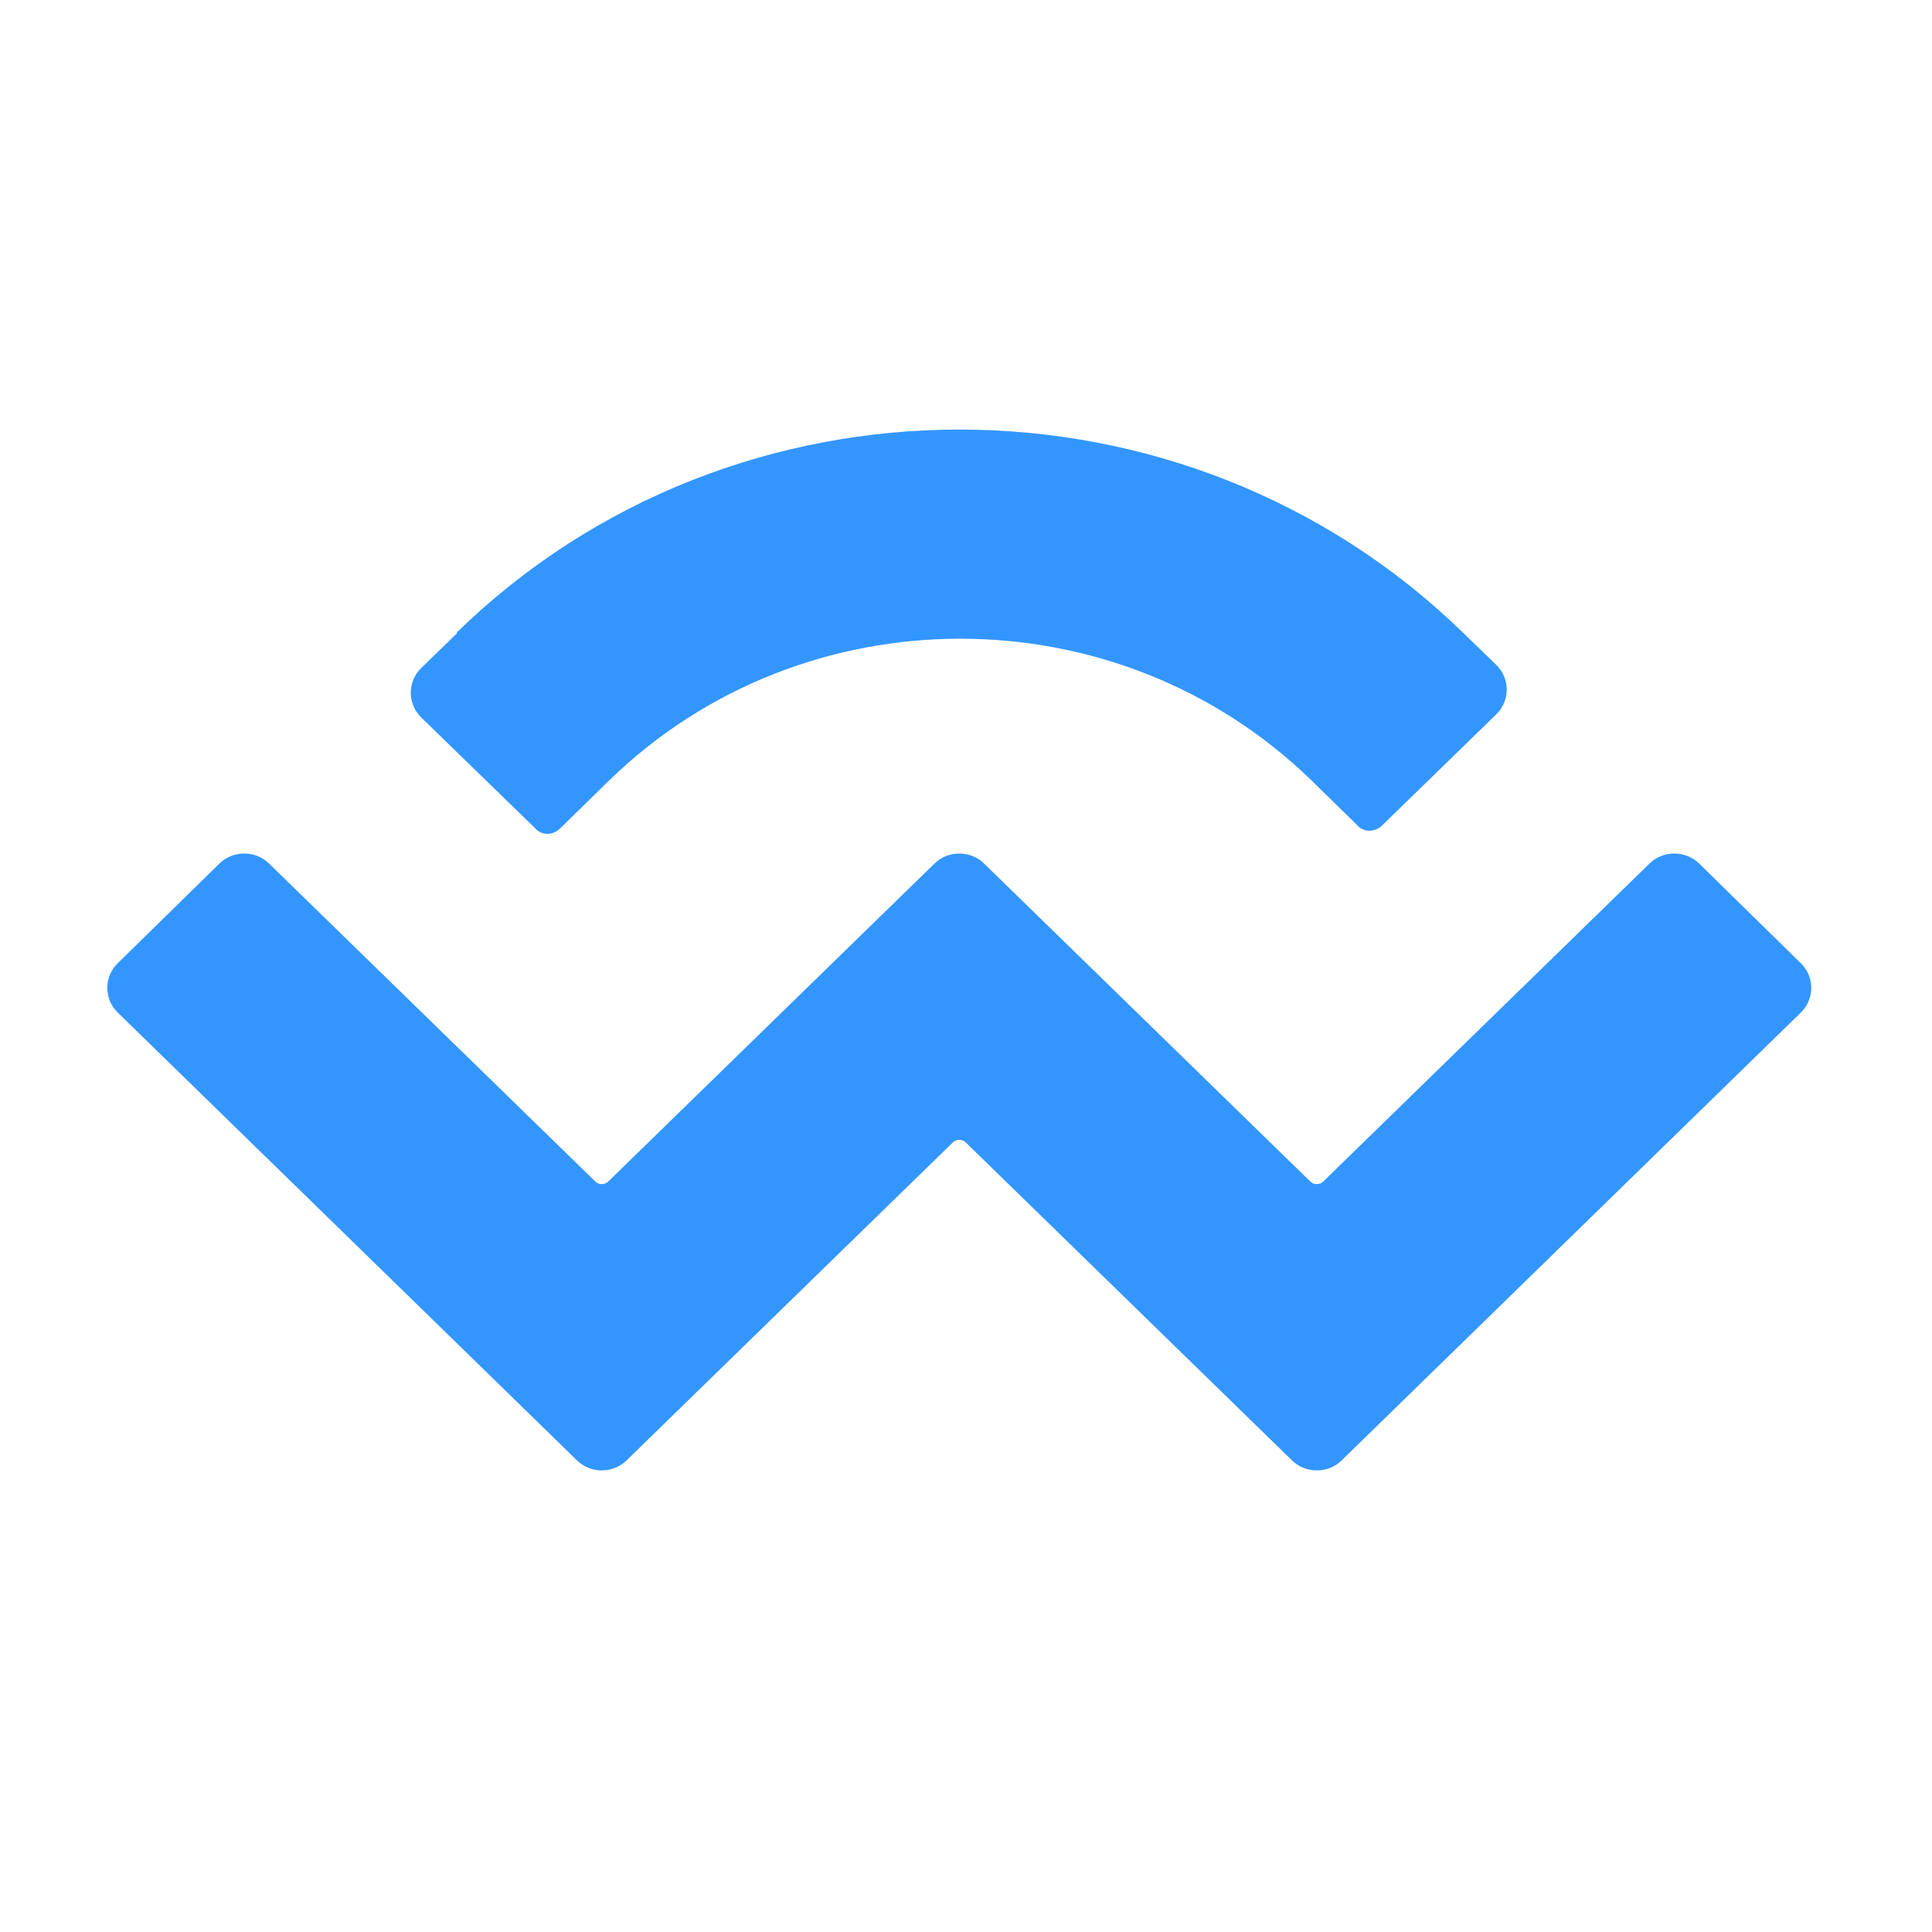 <svg width="24" height="24" viewBox="0 0 24 24" fill="none" xmlns="http://www.w3.org/2000/svg">
<g id="Component 106">
<path id="Vector" d="M5.668 7.863C9.115 4.494 14.718 4.494 18.178 7.863L18.591 8.263C18.759 8.431 18.759 8.702 18.591 8.87L17.171 10.252C17.081 10.342 16.939 10.342 16.861 10.252L16.293 9.696C13.879 7.347 9.98 7.347 7.566 9.696L6.959 10.29C6.869 10.381 6.727 10.381 6.649 10.29L5.229 8.909C5.061 8.741 5.061 8.47 5.229 8.302L5.681 7.863H5.668ZM21.109 10.729L22.374 11.969C22.542 12.136 22.542 12.408 22.374 12.575L16.668 18.14C16.5 18.308 16.216 18.308 16.048 18.14L11.994 14.189C11.955 14.15 11.878 14.15 11.839 14.189L7.785 18.14C7.617 18.308 7.333 18.308 7.166 18.14L1.459 12.575C1.291 12.408 1.291 12.136 1.459 11.969L2.724 10.729C2.892 10.561 3.176 10.561 3.344 10.729L7.398 14.68C7.437 14.719 7.514 14.719 7.553 14.68L11.607 10.729C11.775 10.561 12.059 10.561 12.226 10.729L16.28 14.68C16.319 14.719 16.396 14.719 16.435 14.68L20.489 10.729C20.657 10.561 20.941 10.561 21.109 10.729Z" fill="#3396FF"/>
</g>
</svg>
